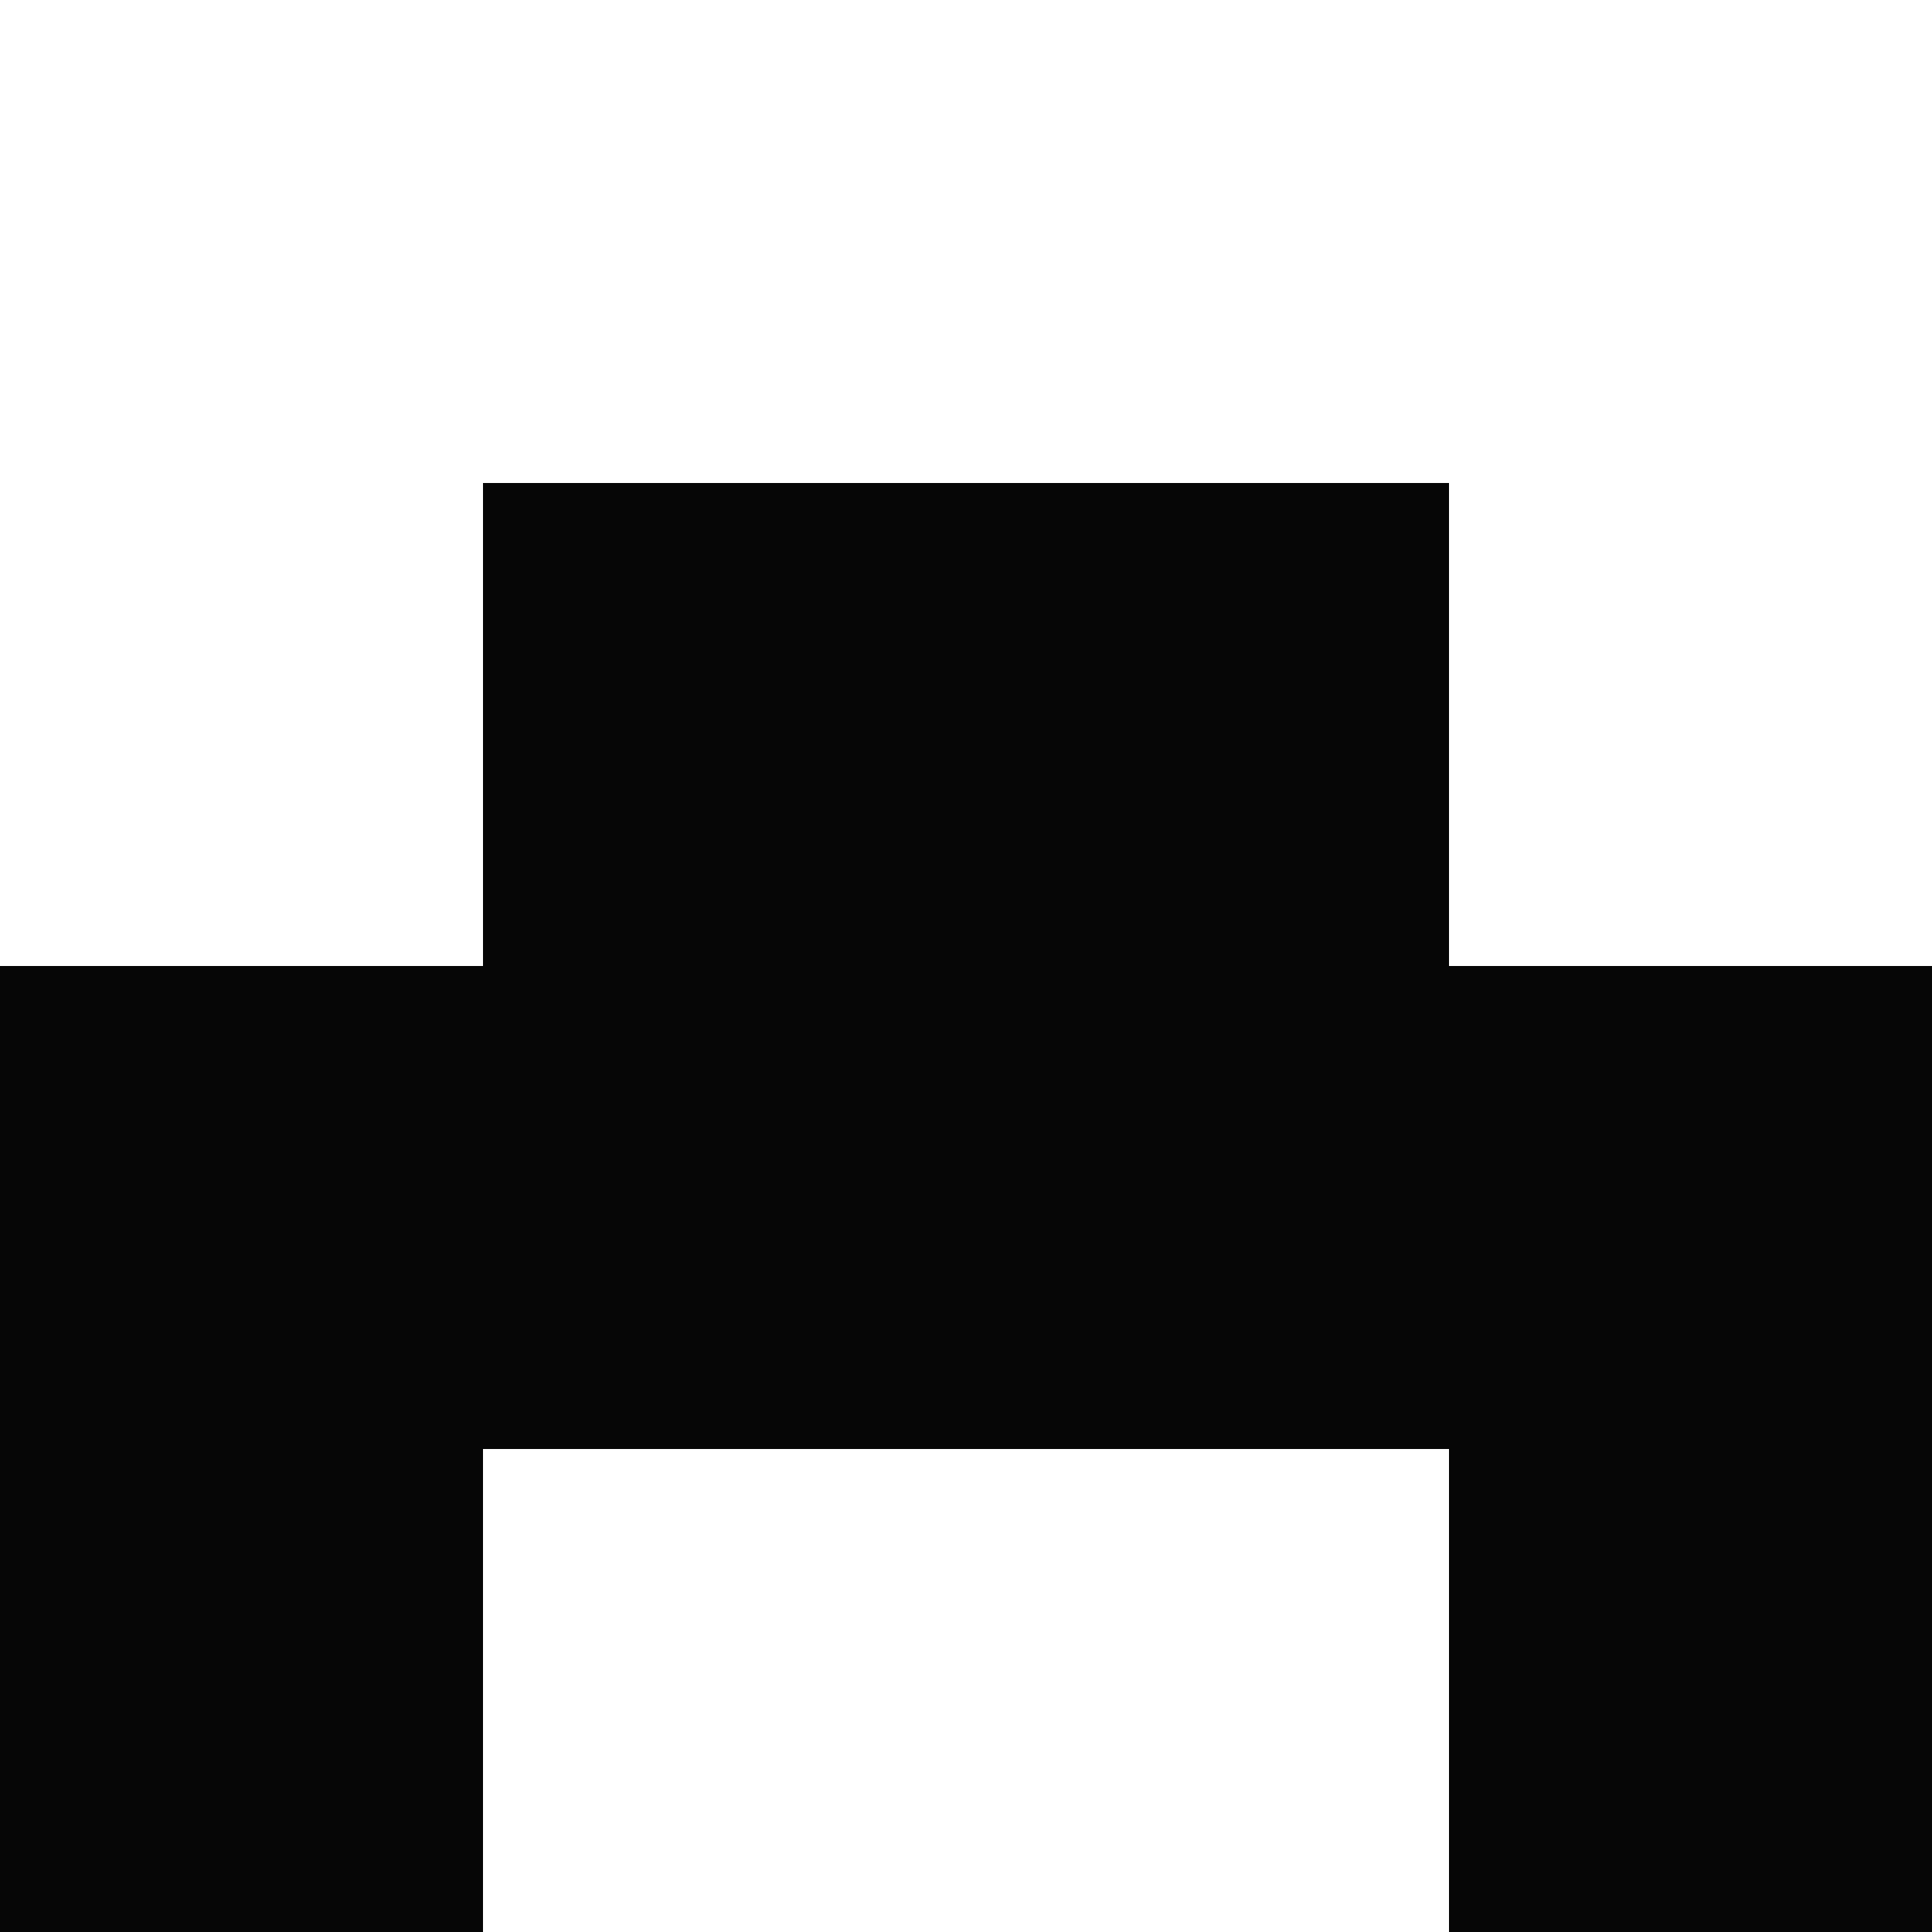 <svg xmlns="http://www.w3.org/2000/svg" width="16" height="16" viewBox="0 0 16 16" fill="none">
  <rect x="0" y="0" width="16" height="16" fill="#808080" stroke="none"/>
  <g clip-path="url(#clip0_1396_13581)">
    <path d="M0 0H16V16H0V0Z" fill="white"/>
    <path d="M4 4H8V8H4V4ZM8 4H12V8H8V4Z" fill="#060606"/>
    <path d="M8 4H12V8H8V4Z" fill="#060606"/>
    <path d="M8 4H12V8H8V4ZM4 4H8V8H4V4ZM12 8H16V12H12V8ZM0 8H4V12H0V8Z" fill="#060606"/>
    <path d="M0 8H4V12H0V8ZM0 12H4V16H0V12ZM4 8H8V12H4V8ZM8 8H12V12H8V8ZM12 12H16V16H12V12Z" fill="#060606"/>
    <path d="M8 8H12V12H8V8Z" fill="#060606"/>
  </g>
  <defs>
    <clipPath id="clip0_1396_13581">
      <rect width="16" height="16" fill="white"/>
    </clipPath>
  </defs>
</svg>